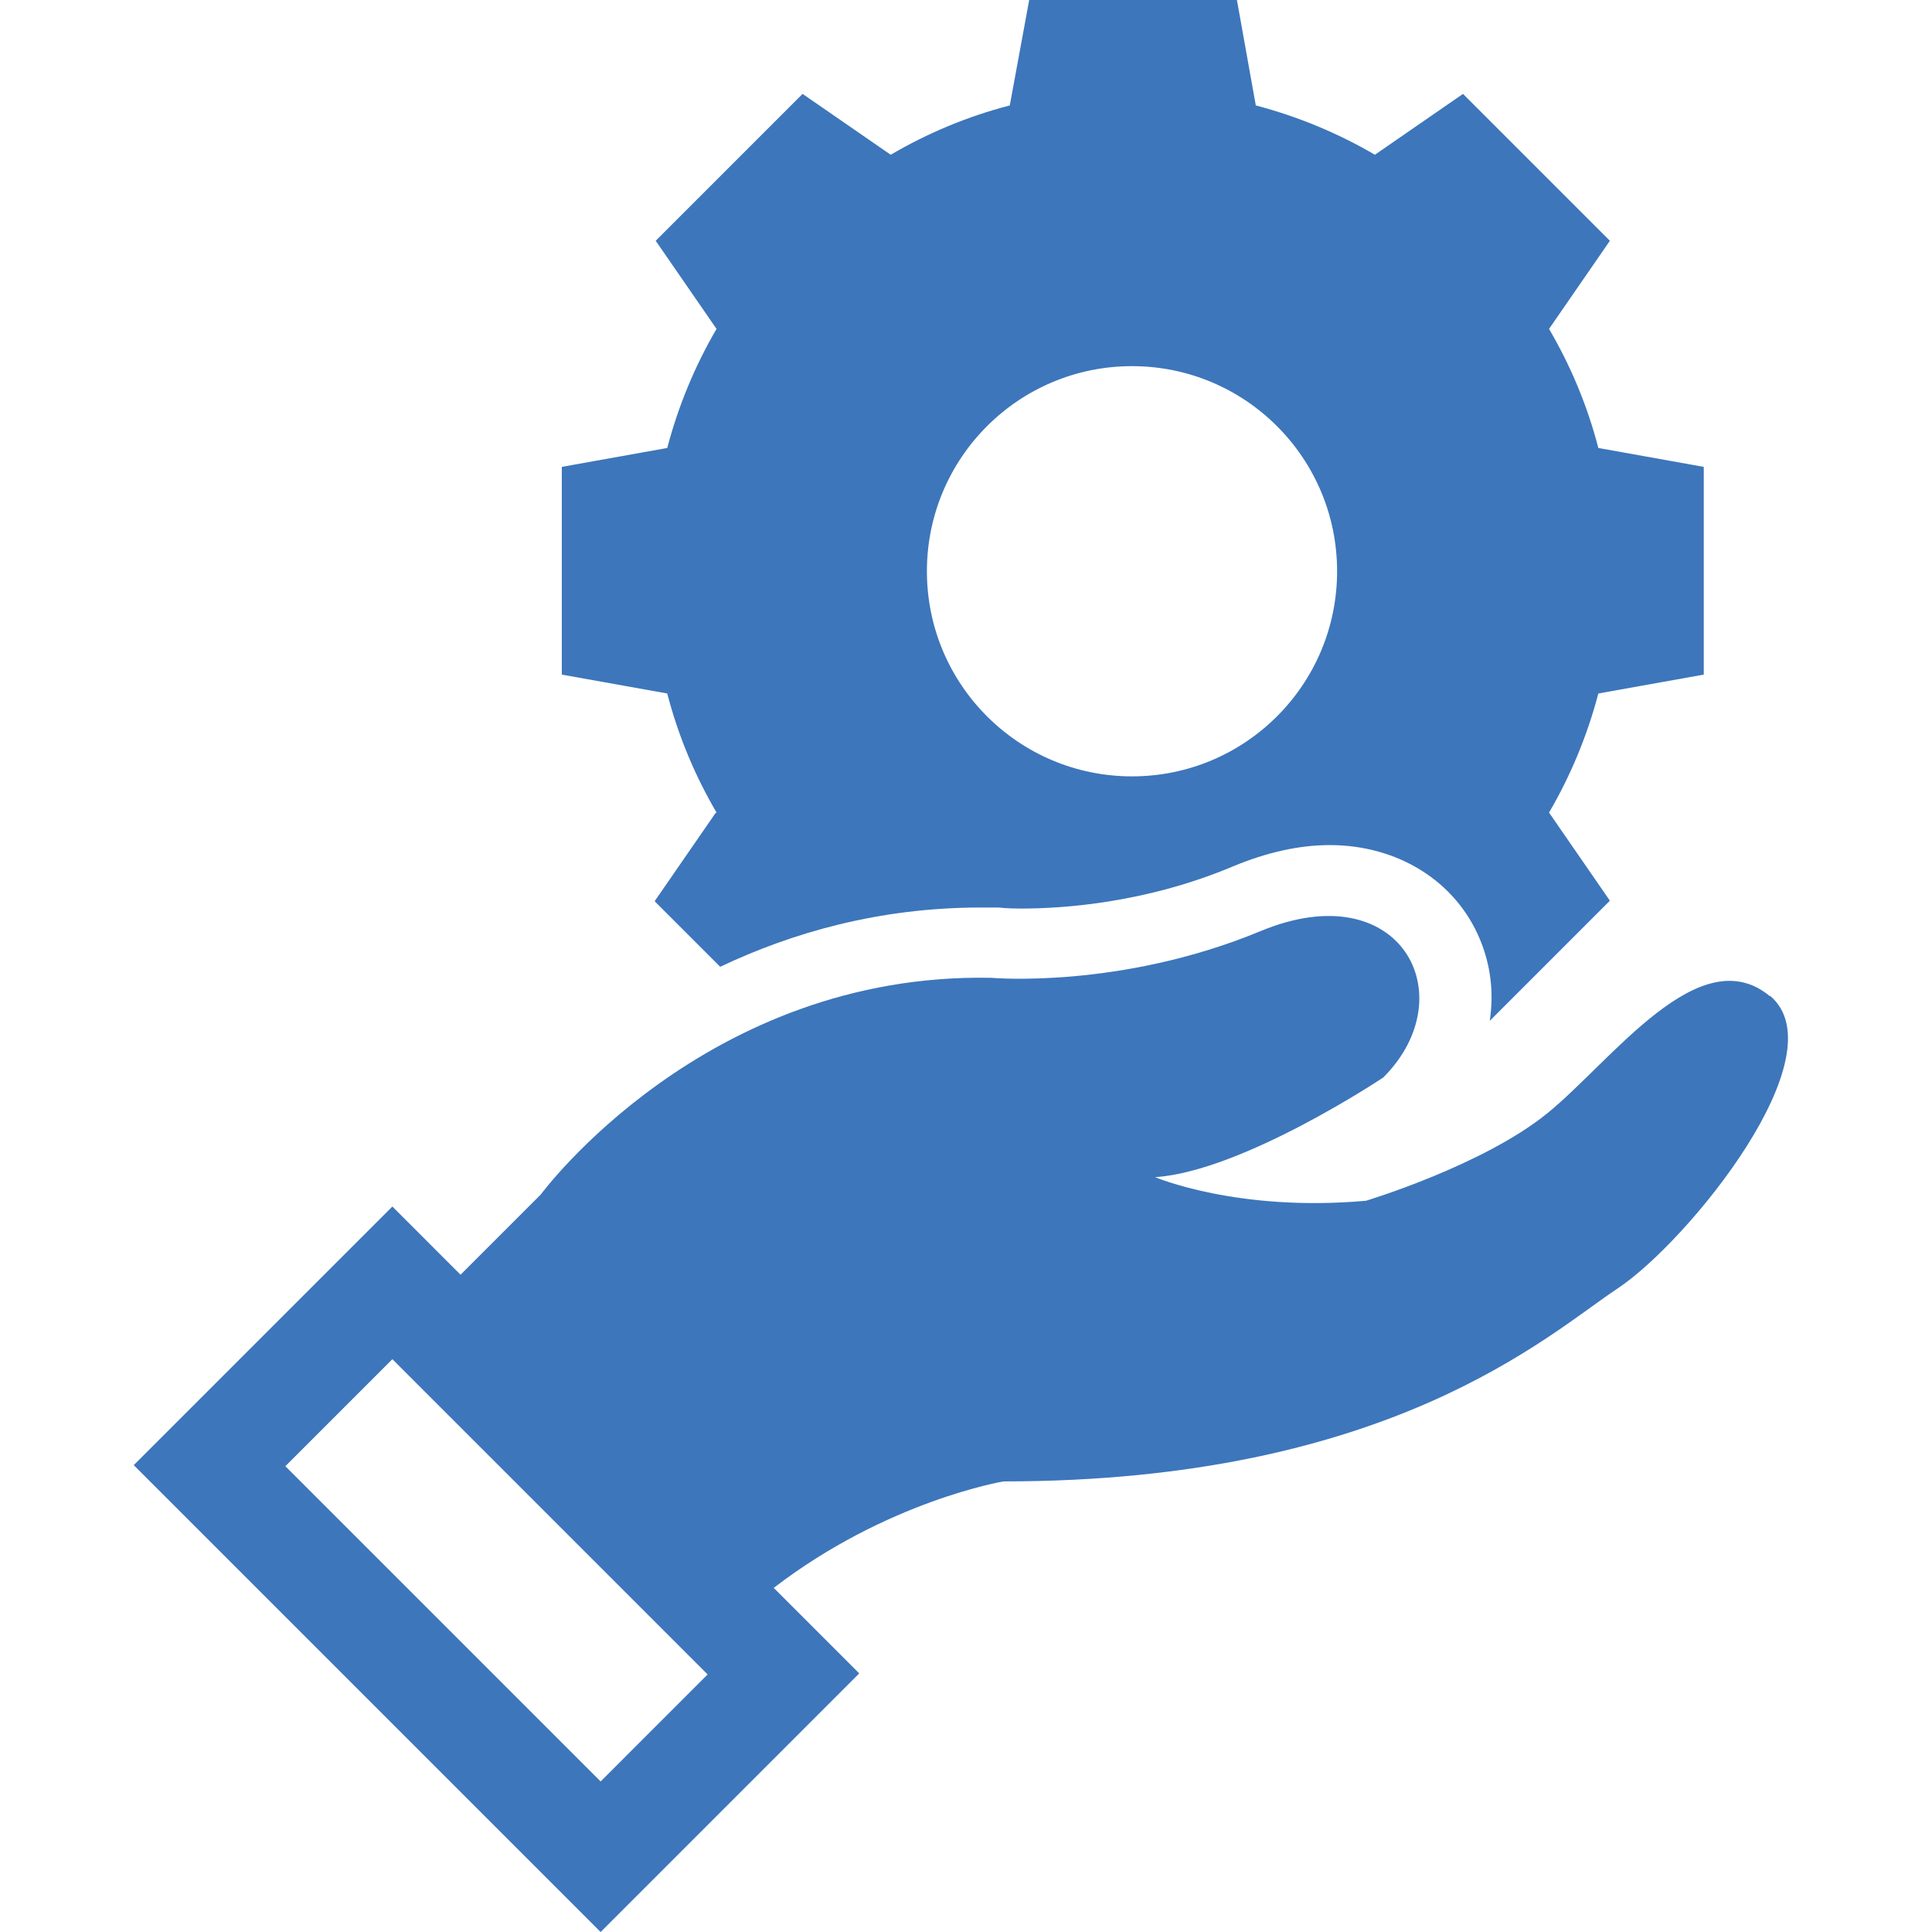 <svg width="110" height="110" viewBox="0 0 110 110" fill="none" xmlns="http://www.w3.org/2000/svg">
<g clip-path="url(#clip0_270_4821)">
<path d="M100.769 56.718C96.767 53.403 91.779 60.392 88.106 63.379C84.432 66.365 77.772 68.366 77.772 68.366C70.455 69.023 65.766 67.022 65.766 67.022C70.753 66.694 78.758 61.347 78.758 61.347C83.417 56.688 79.743 49.7 71.769 53.015C63.765 56.33 56.447 55.673 56.447 55.673C40.11 55.344 30.792 68.008 30.792 68.008L26.222 72.578L22.34 68.695L7.615 83.419L34.197 110.001L48.921 95.276L44.053 90.408C50.504 85.45 57.134 84.345 57.134 84.345C79.116 84.345 88.106 76.012 92.108 73.354C96.11 70.696 104.771 60.033 100.769 56.688V56.718ZM34.197 101.429L16.247 83.479L22.34 77.386L40.289 95.336L34.197 101.429Z" fill="#3D76BB"/>
<path d="M40.737 46.294L37.273 51.312L41.006 55.045C45.098 53.103 50.056 51.67 55.85 51.67H56.836C56.836 51.67 57.343 51.73 58.12 51.73C60.479 51.73 65.228 51.431 70.246 49.31C72.127 48.534 73.949 48.116 75.711 48.116C79.594 48.116 82.879 50.176 84.253 53.462C84.88 54.955 85.06 56.538 84.821 58.121L91.66 51.282L88.196 46.264C89.42 44.173 90.376 41.873 91.003 39.484L97.006 38.409V26.582L91.003 25.506C90.376 23.087 89.42 20.817 88.196 18.727L91.66 13.709L83.297 5.346L78.28 8.811C76.189 7.586 73.889 6.63 71.5 6.003L70.425 0H58.598L57.493 6.003C55.074 6.63 52.804 7.586 50.713 8.811L45.695 5.346L37.333 13.709L40.797 18.727C39.573 20.817 38.617 23.117 37.99 25.506L31.987 26.582V38.409L37.99 39.484C38.617 41.903 39.573 44.173 40.797 46.264L40.737 46.294ZM64.452 20.847C70.903 20.847 76.129 26.074 76.129 32.525C76.129 38.976 70.903 44.203 64.452 44.203C58 44.203 52.774 38.976 52.774 32.525C52.774 26.074 58 20.847 64.452 20.847Z" fill="#3D76BB"/>
</g>
<defs>
<clipPath id="clip0_270_4821">
<rect width="110" height="110" fill="white"/>
</clipPath>
</defs>
</svg>
